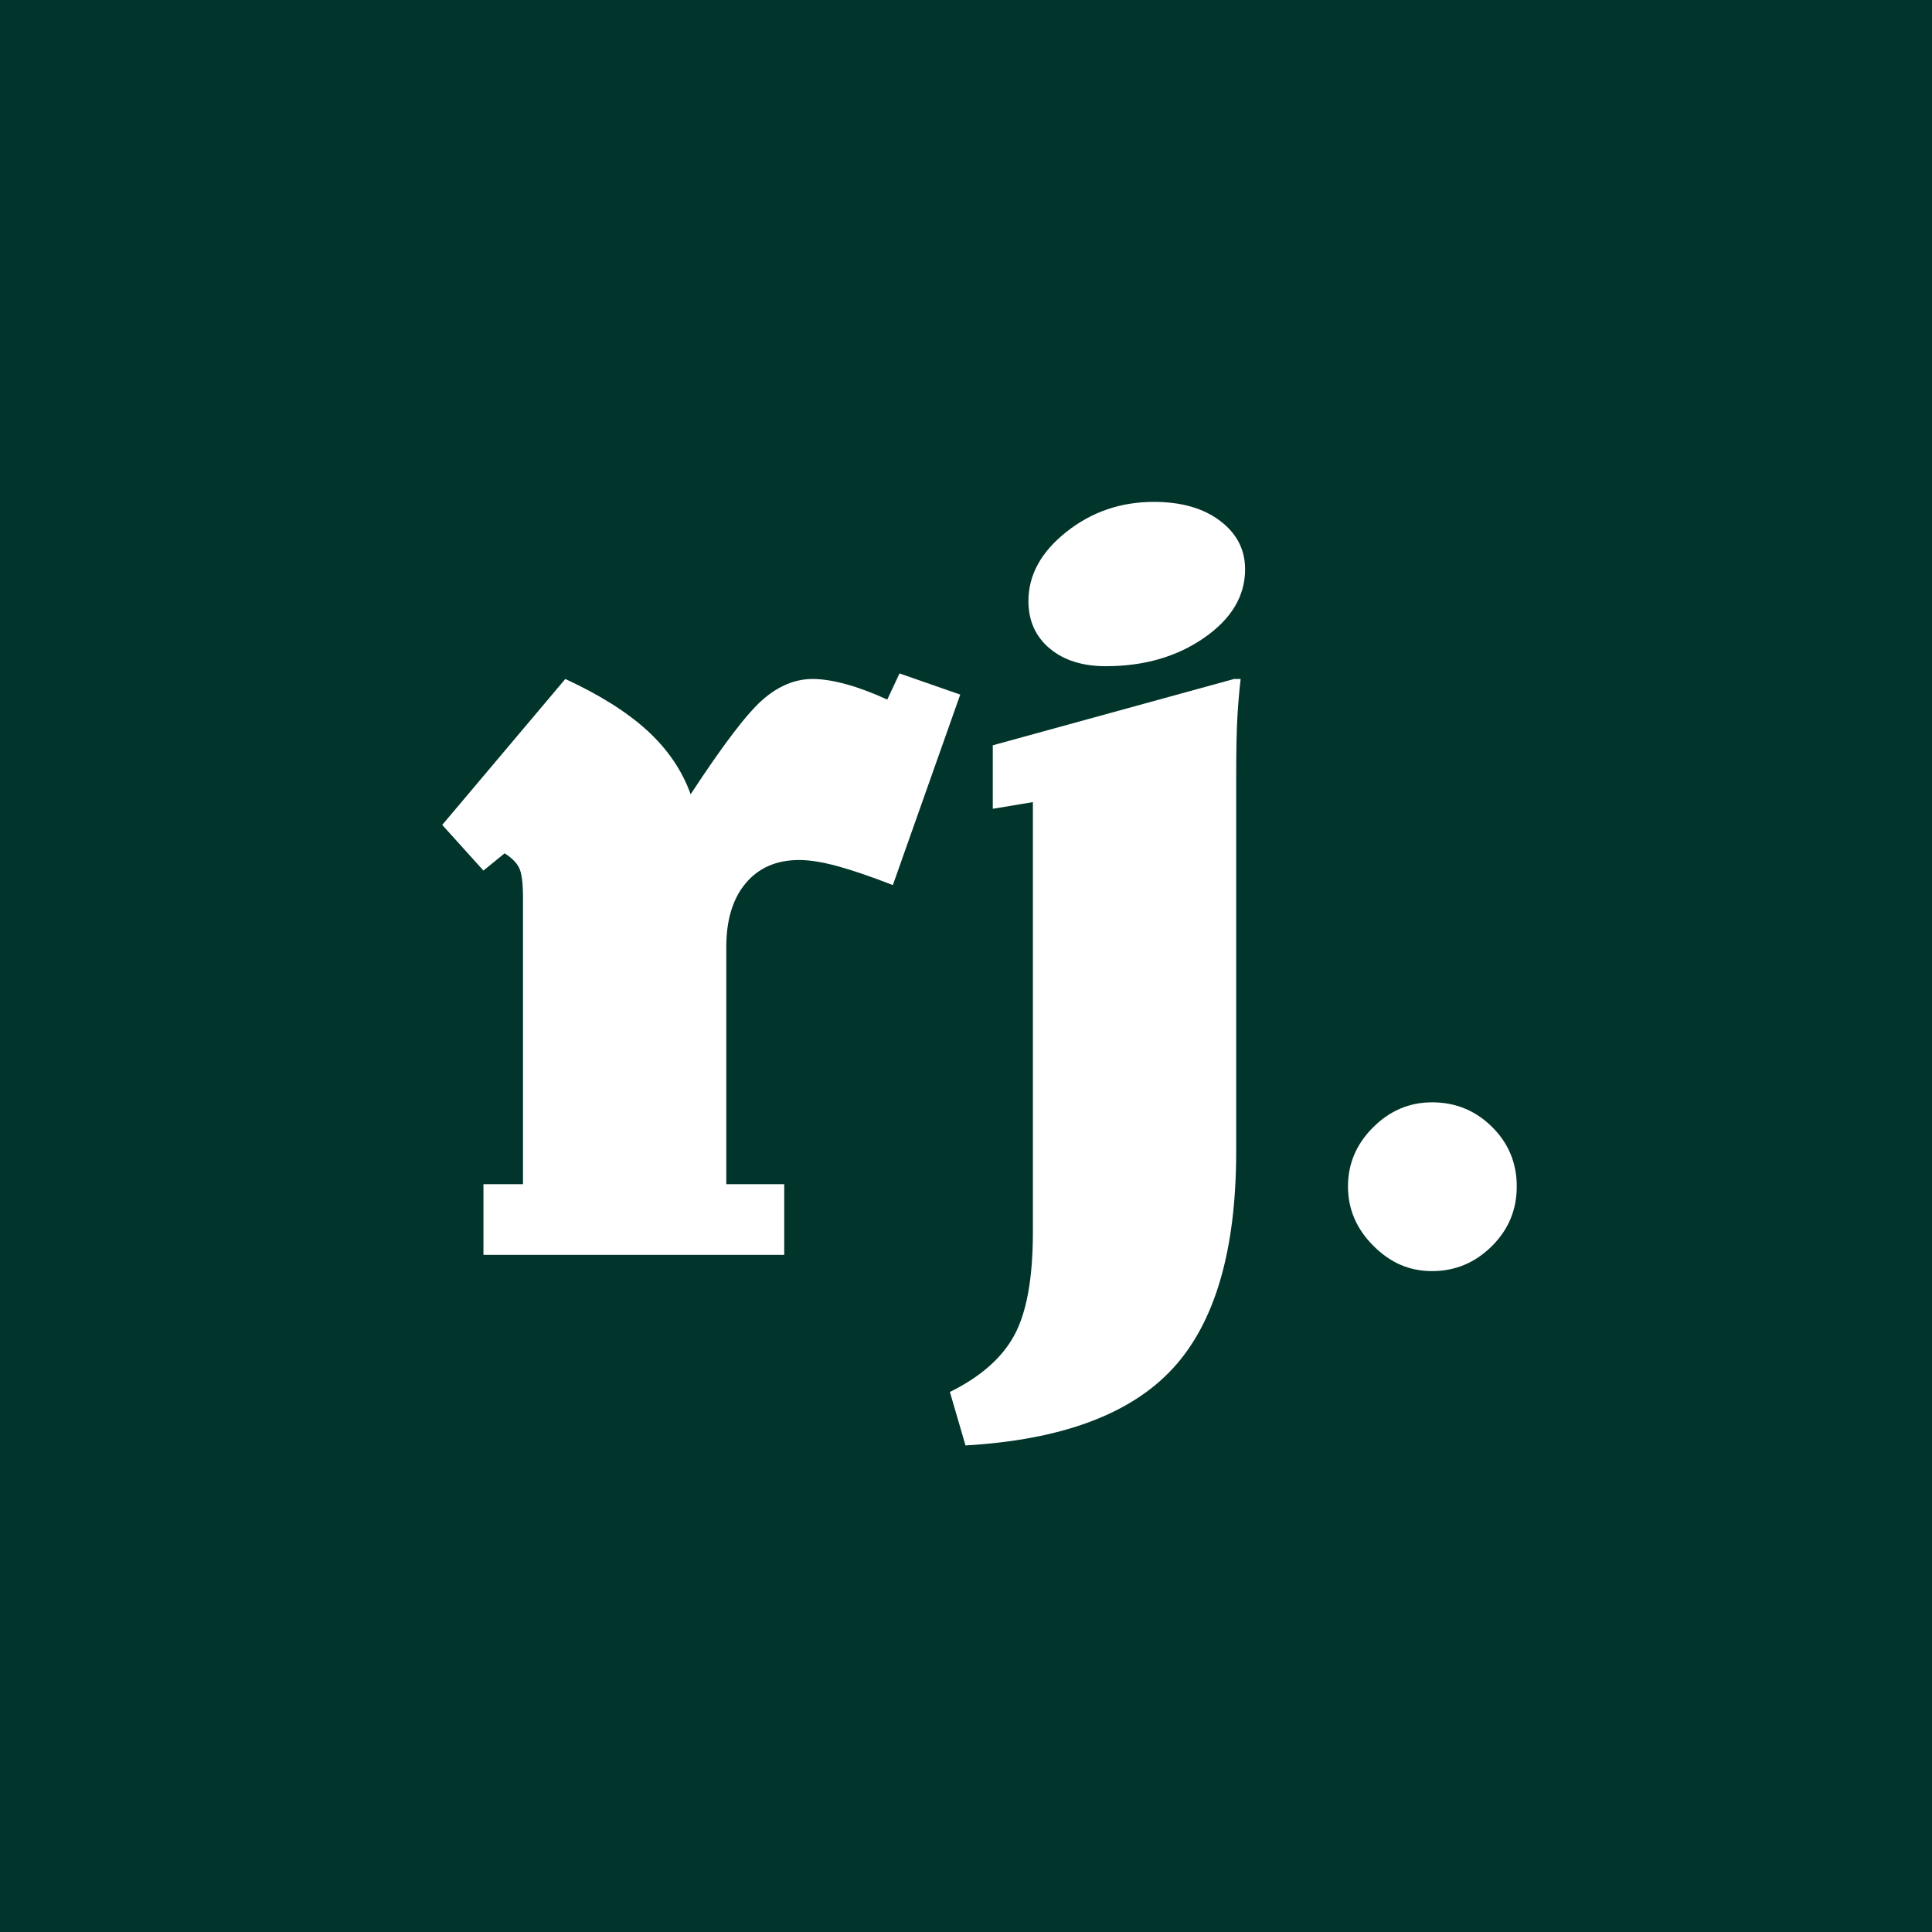 <svg xmlns="http://www.w3.org/2000/svg" viewBox="0 0 1080 1080"><defs><style>.cls-1,.cls-2,.cls-3{stroke-width:0px;}.cls-1,.cls-3{fill:#01352b;}.cls-4{isolation:isolate;}.cls-2{fill:#fff;}.cls-3{mix-blend-mode:multiply;opacity:.2;}</style></defs><g class="cls-4"><g id="Layer_1"><rect class="cls-1" width="1080" height="1080"></rect><rect class="cls-3" width="1080" height="1080"></rect><path class="cls-3" d="M1075.72,540c0,295.87-239.85,535.72-535.73,535.72S4.28,835.87,4.28,540,244.13,4.28,539.99,4.28s535.73,239.86,535.73,535.72"></path><path class="cls-2" d="M502.84,376.45l33.94,11.83-37.67,106.49c-12.25-4.77-22.57-8.3-30.98-10.59-8.41-2.28-15.52-3.43-21.33-3.43-12.66,0-22.63,4.31-29.89,12.92-7.27,8.62-10.9,20.5-10.9,35.65v132.64h32.38v39.54h-168.14v-39.54h22.11v-160.04c0-8.3-.73-13.9-2.18-16.81-1.45-2.91-4.15-5.61-8.1-8.1l-11.83,9.65-23.04-25.53,68.81-81.58c19.31,8.93,34.61,18.58,45.93,28.96,11.31,10.38,19.35,22.21,24.13,35.5,18.06-27.6,31.5-45.25,40.32-52.93,8.82-7.68,18.11-11.52,27.87-11.52,5.39,0,11.68.99,18.84,2.96,7.16,1.97,14.79,4.83,22.88,8.56l6.85-14.63Z"></path><path class="cls-2" d="M689.79,379.57h3.74c-.83,7.06-1.45,14.48-1.87,22.26-.42,7.78-.62,18.63-.62,32.54v209.24c0,55.22-11.78,95.64-35.34,121.27-23.56,25.64-62.22,40.01-115.98,43.13l-8.72-29.89c17.23-8.51,29.27-19.15,36.12-31.92,6.85-12.77,10.27-31.91,10.27-57.45v-240.37l-22.42,3.74v-35.5l134.82-37.05ZM644.96,280.55c15.36,0,27.71,3.53,37.05,10.59,9.34,7.06,14.01,16.09,14.01,27.09,0,14.94-7.63,27.71-22.88,38.3-15.26,10.59-33.58,15.88-54.96,15.88-13.08,0-23.56-3.32-31.45-9.96-7.89-6.64-11.83-15.46-11.83-26.47,0-14.53,7.05-27.4,21.17-38.61,14.11-11.21,30.41-16.81,48.88-16.81Z"></path><path class="cls-2" d="M800.55,616.2c13.08,0,24.23,4.57,33.47,13.7,9.23,9.14,13.86,20.24,13.86,33.32s-4.67,24.24-14.01,33.47c-9.34,9.23-20.45,13.86-33.32,13.86s-23.41-4.72-32.85-14.17c-9.45-9.44-14.17-20.5-14.17-33.16s4.67-23.66,14.01-33c9.34-9.34,20.34-14.01,33-14.01Z"></path></g></g></svg>